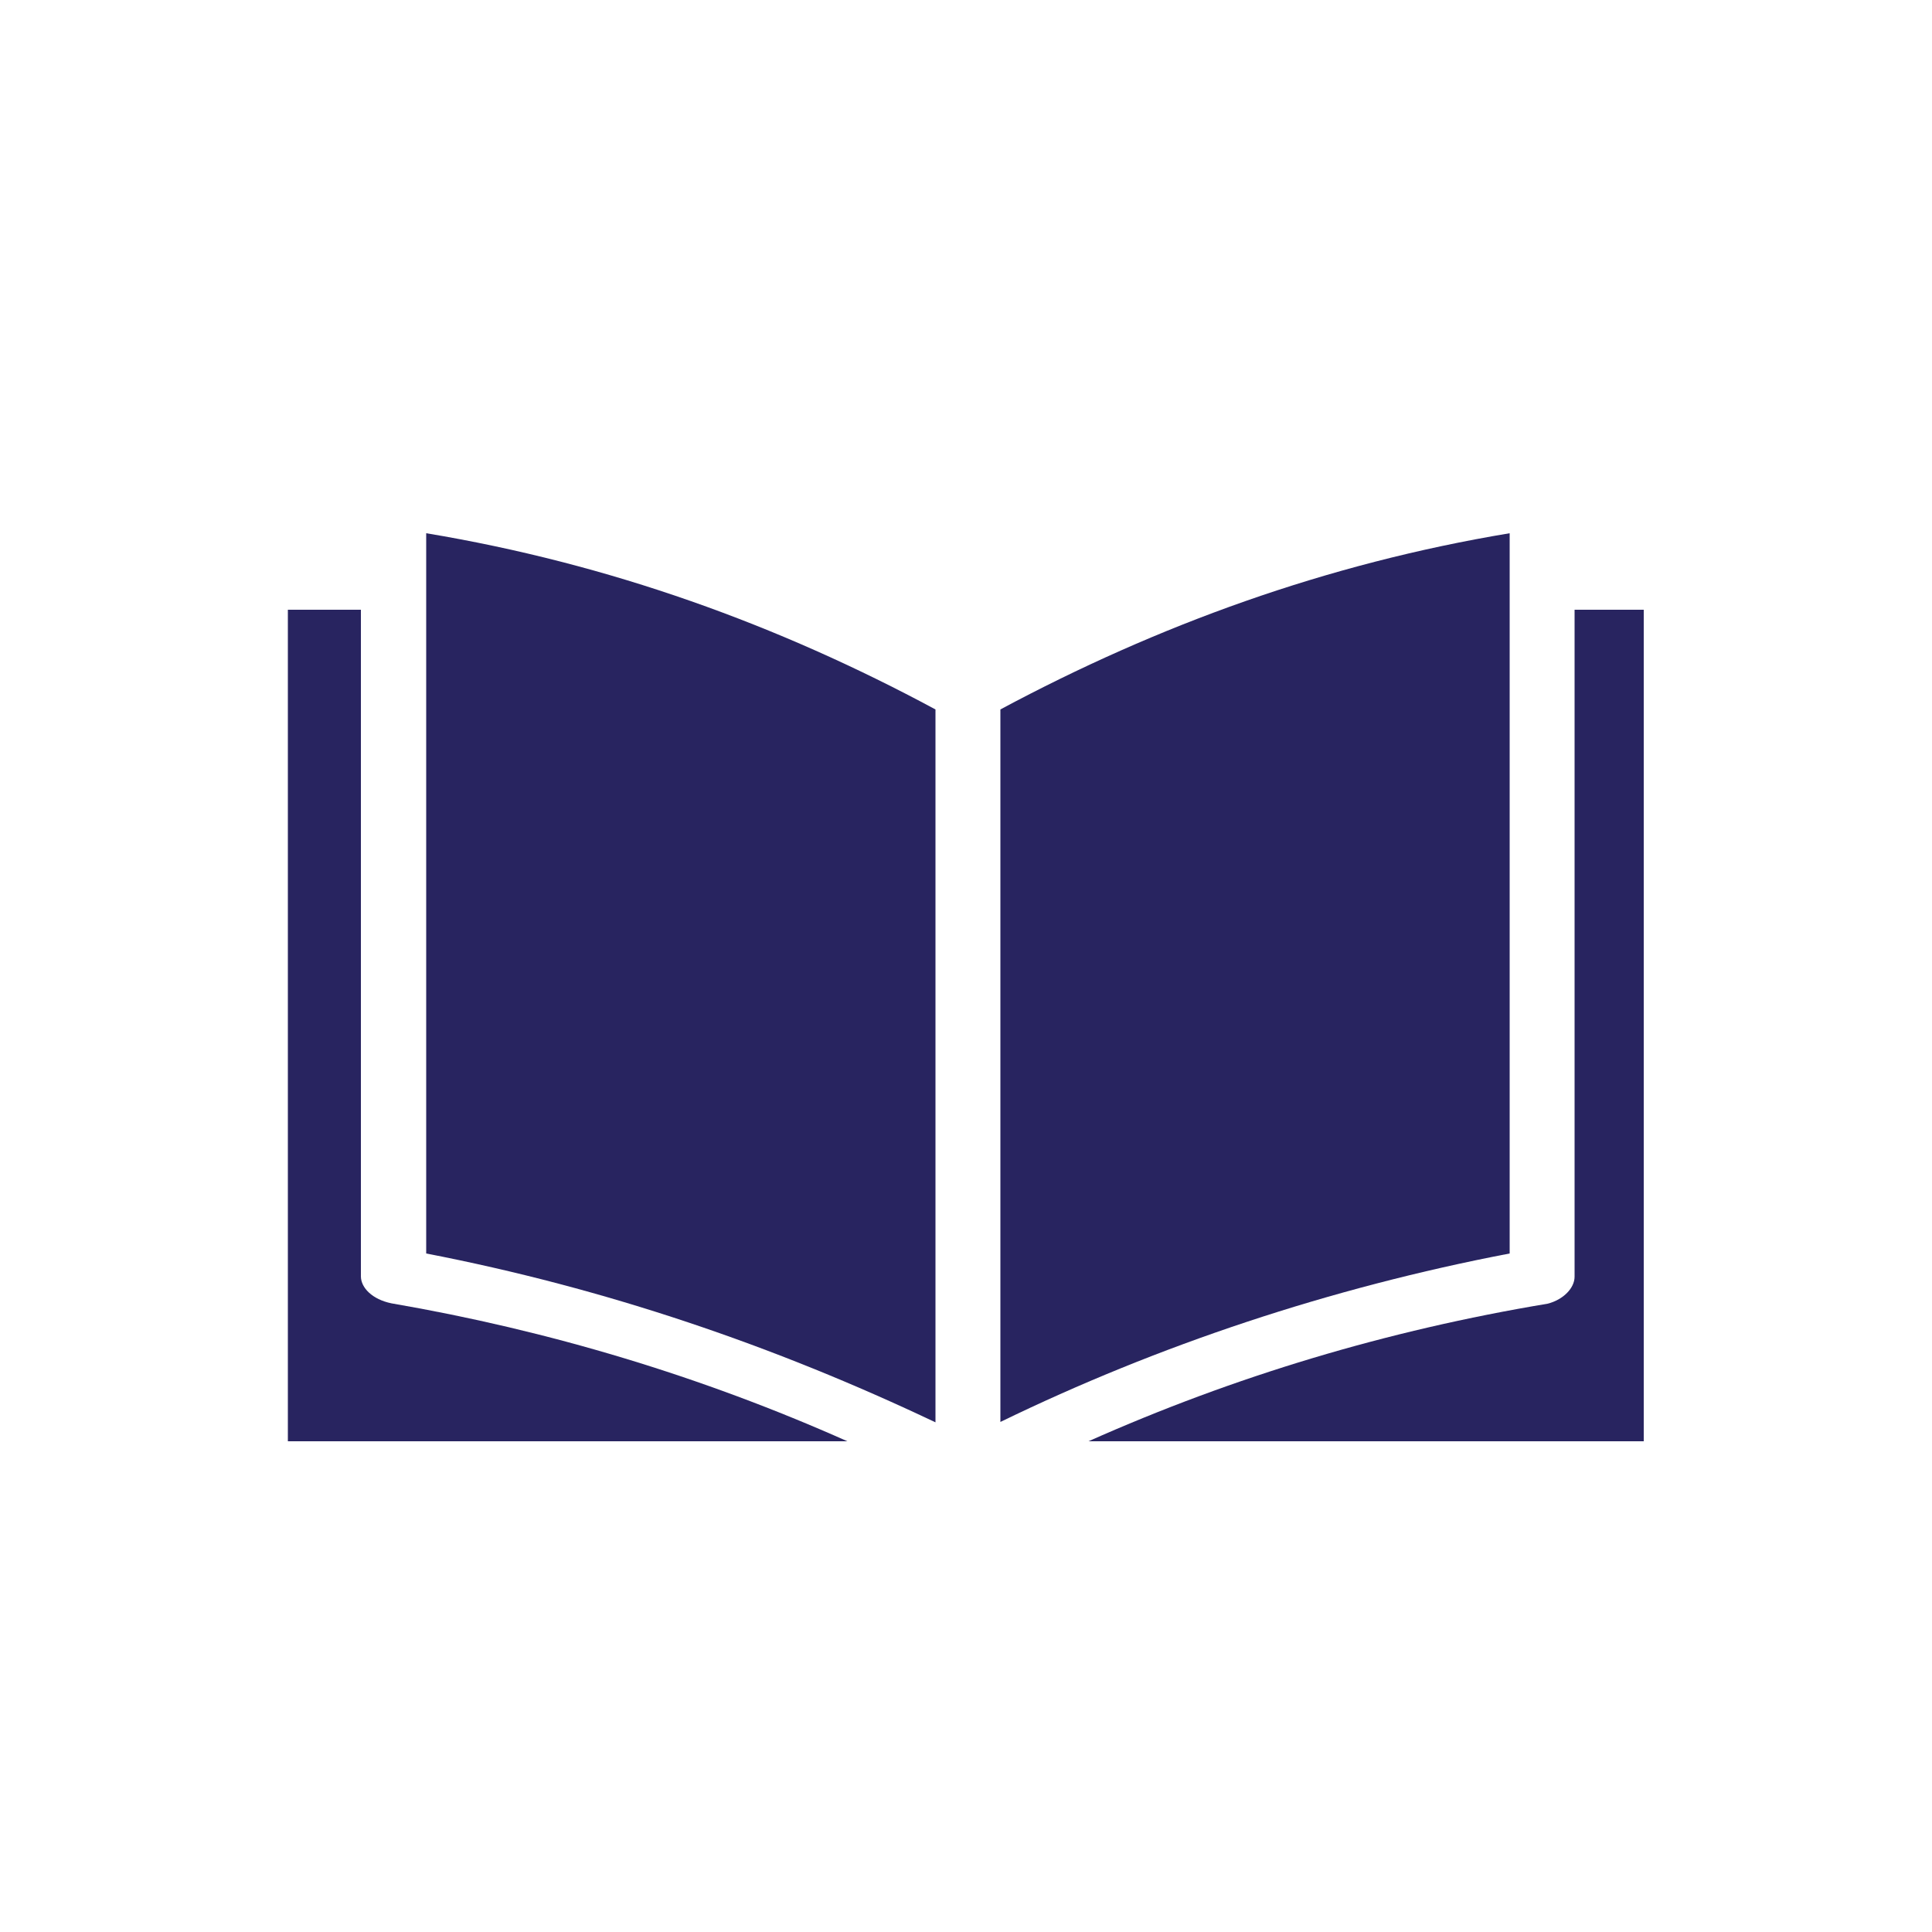 <?xml version="1.0" encoding="UTF-8"?> <!-- Generator: Adobe Illustrator 22.1.0, SVG Export Plug-In . SVG Version: 6.00 Build 0) --> <svg xmlns="http://www.w3.org/2000/svg" xmlns:xlink="http://www.w3.org/1999/xlink" id="Слой_1" x="0px" y="0px" viewBox="0 0 500 500" xml:space="preserve"> <g> <path fill="#282460" d="M242.1,368.1V183.6c-40.7-21.9-84.3-37.7-131.8-45.6v186.4C156.8,333.4,200.4,348.3,242.1,368.1z"></path> <path fill="#282460" d="M281.7,373h143.7V157.8h-17.9v172.6c0,3-3,6-7,7C359,344.3,319.4,356.2,281.7,373z"></path> <path fill="#282460" d="M93.3,157.8H74.5V373h144.8c-37.7-16.8-77.3-28.7-118-35.7c-4.9-1-7.9-4-7.9-7V157.8z"></path> <path fill="#282460" d="M258.9,183.6v184.4c40.7-19.8,85.3-34.7,131.8-43.6V138C343.2,145.9,299.6,161.8,258.9,183.6z"></path> </g> </svg> 